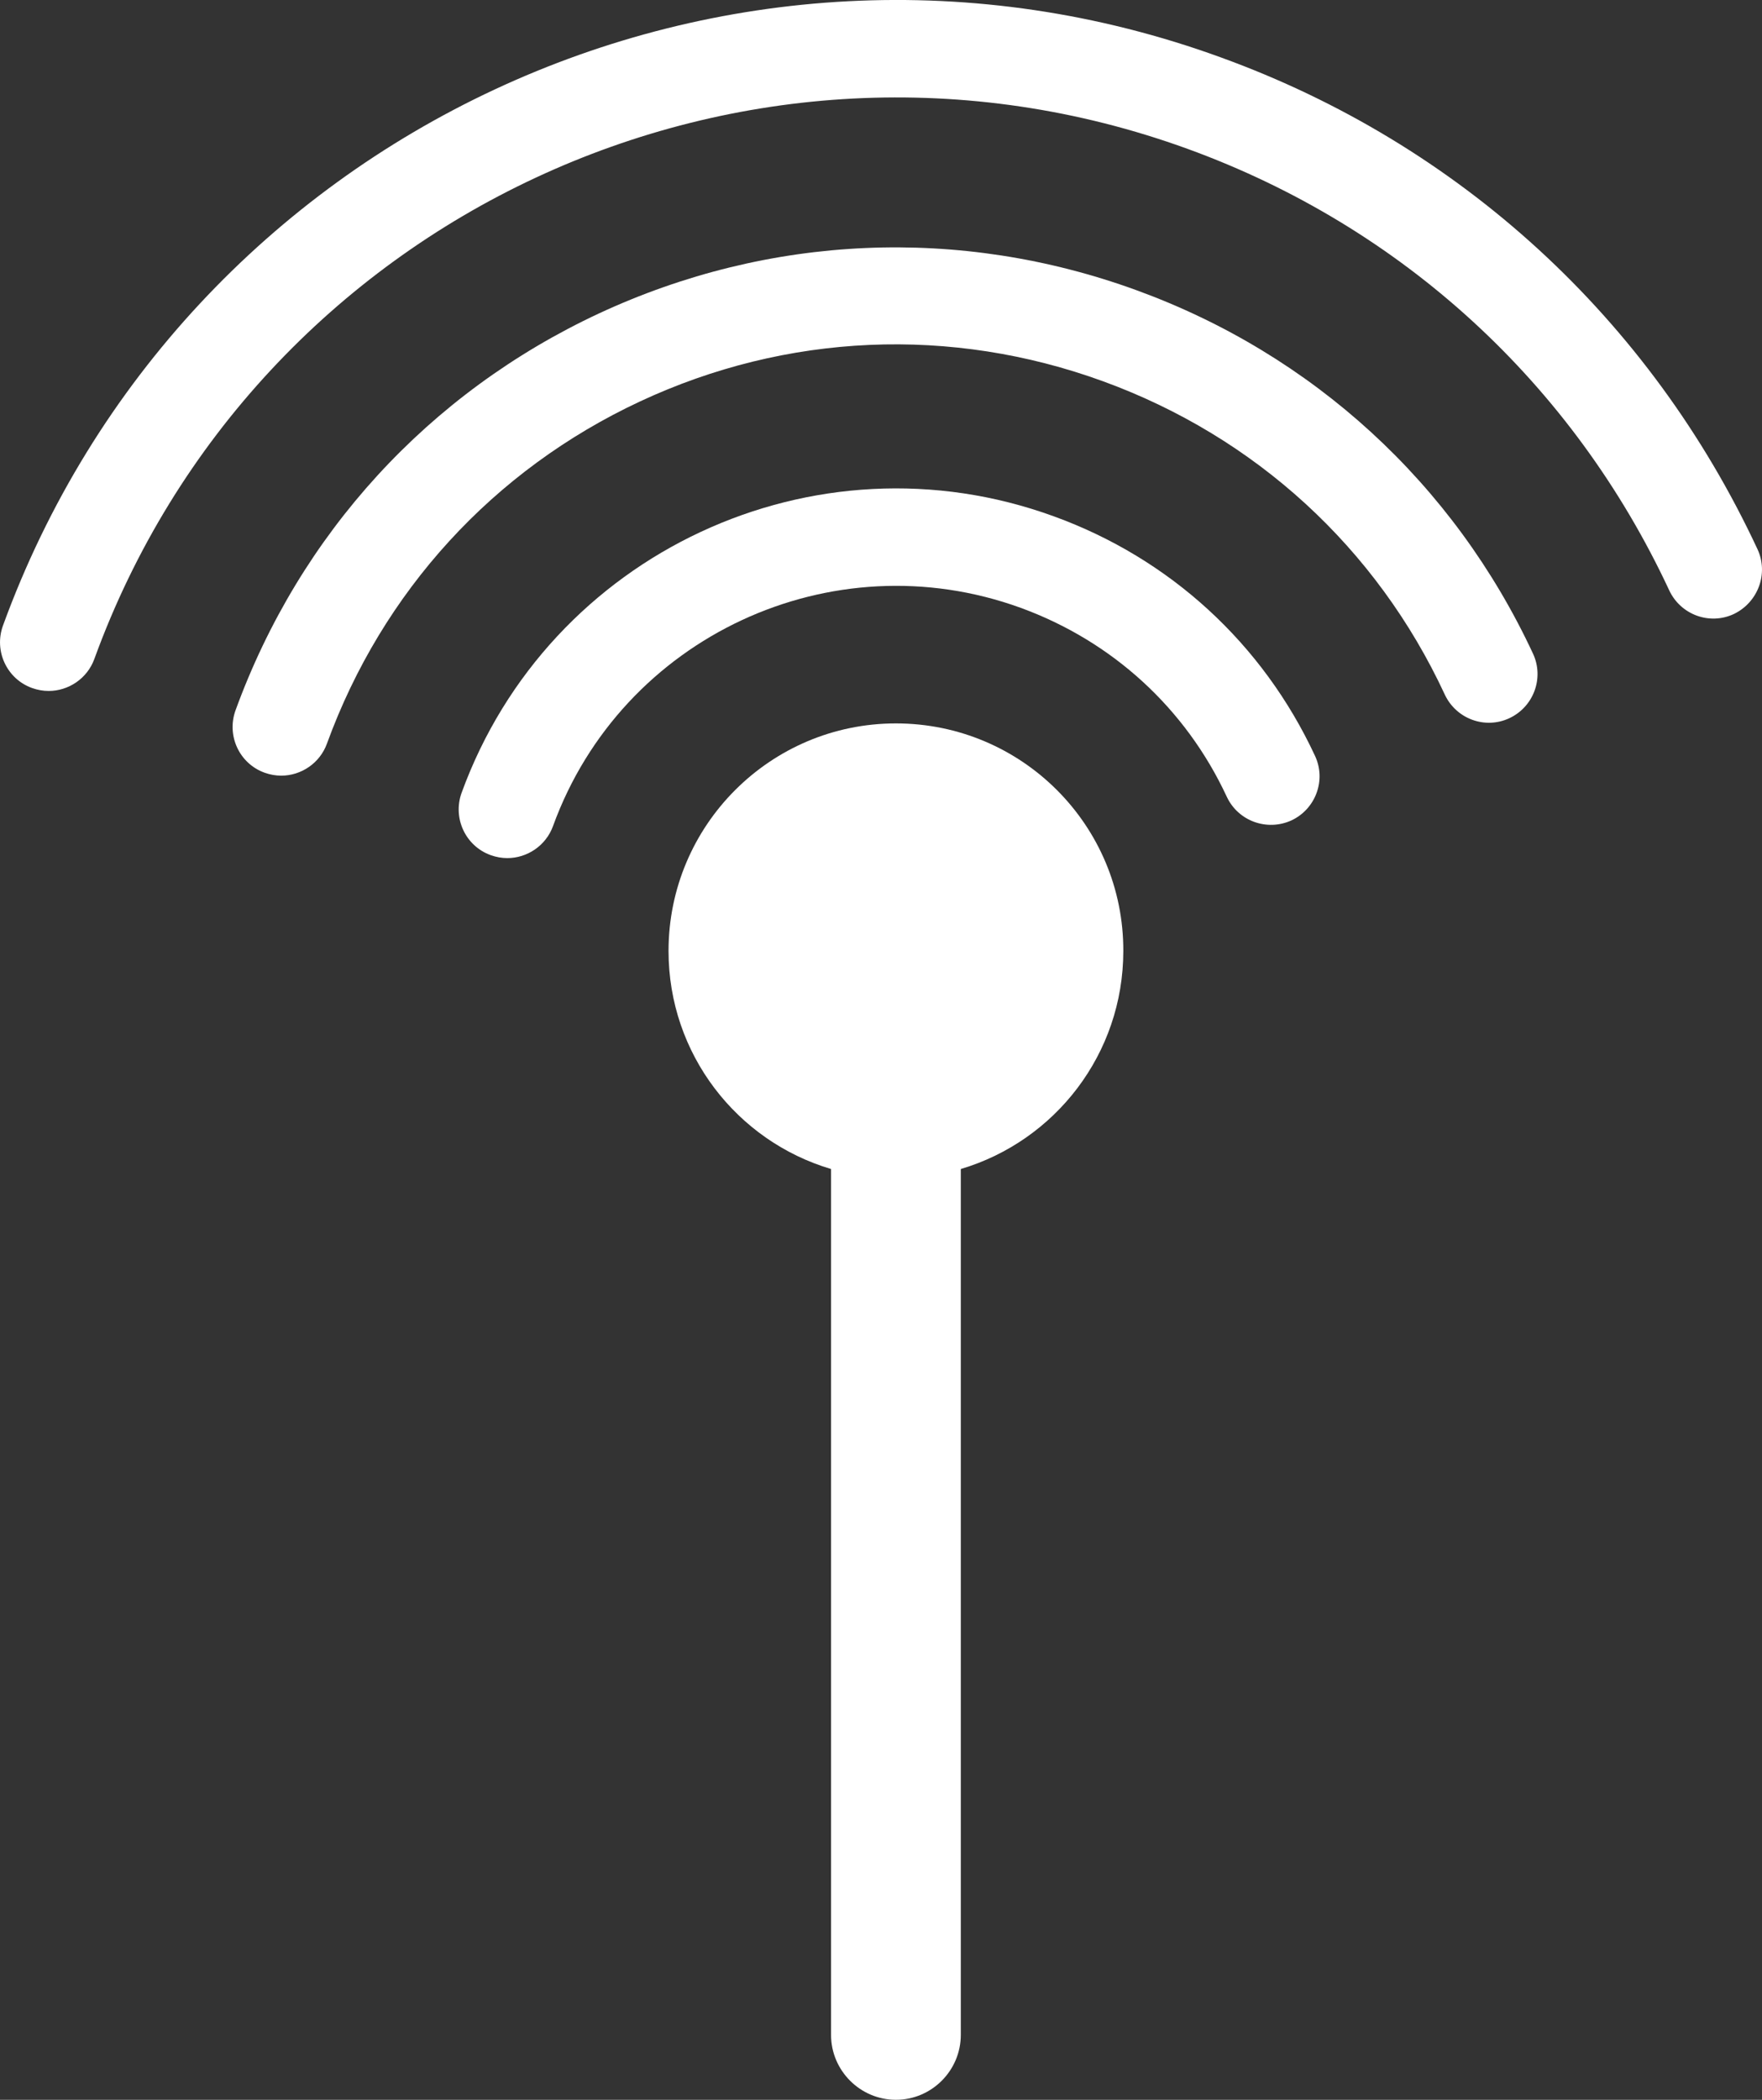 <?xml version="1.0" encoding="utf-8"?>
<!-- Generator: Adobe Illustrator 24.2.0, SVG Export Plug-In . SVG Version: 6.00 Build 0)  -->
<svg version="1.1" id="Layer_1" xmlns="http://www.w3.org/2000/svg" xmlns:xlink="http://www.w3.org/1999/xlink" x="0px" y="0px"
	 viewBox="0 0 54.32 64.7" style="enable-background:new 0 0 54.32 64.7;" xml:space="preserve">
<rect x="0" y="0" width="54.32" height="64.7" fill="#333333" stroke="none"/>
<style type="text/css">
	.st0{fill:#FFFFFF;}
</style>
<g>
	<path class="st0" d="M27.62,22.29c-3.87,0-7.01,3.14-7.01,7.01c0,3.18,2.11,5.86,5.01,6.72V62.7c0,1.1,0.9,2,2,2s2-0.9,2-2V36.02
		c2.9-0.86,5.01-3.54,5.01-6.72C34.64,25.43,31.5,22.29,27.62,22.29z"/>
	<path class="st0" d="M32.49,15.91c-7.38-2.69-15.57,1.13-18.26,8.52c-0.28,0.78,0.12,1.64,0.9,1.92c0.17,0.06,0.34,0.09,0.51,0.09
		c0.61,0,1.19-0.38,1.41-0.99c2.12-5.83,8.59-8.84,14.42-6.72c2.82,1.03,5.08,3.09,6.35,5.82c0.35,0.75,1.24,1.07,1.99,0.73
		c0.75-0.35,1.08-1.24,0.73-1.99C38.93,19.83,36.07,17.21,32.49,15.91z"/>
	<path class="st0" d="M35.03,8.94c-5.44-1.98-11.32-1.72-16.57,0.72c-5.25,2.45-9.22,6.79-11.2,12.23c-0.28,0.78,0.12,1.64,0.9,1.92
		c0.17,0.06,0.34,0.09,0.51,0.09c0.61,0,1.19-0.38,1.41-0.99c1.71-4.69,5.13-8.43,9.65-10.54c4.52-2.11,9.59-2.33,14.28-0.62
		s8.43,5.13,10.53,9.65c0.35,0.75,1.24,1.08,1.99,0.73c0.75-0.35,1.08-1.24,0.73-1.99C44.82,14.9,40.47,10.92,35.03,8.94z"/>
	<path class="st0" d="M54.18,16.92C50.87,9.82,45,4.44,37.64,1.77C22.46-3.76,5.62,4.1,0.09,19.28c-0.28,0.78,0.12,1.64,0.9,1.92
		c0.17,0.06,0.34,0.09,0.51,0.09c0.61,0,1.19-0.38,1.41-0.99C7.87,6.68,22.98-0.37,36.62,4.59c6.6,2.4,11.87,7.23,14.84,13.6
		c0.35,0.75,1.24,1.08,1.99,0.73C54.2,18.56,54.53,17.67,54.18,16.92z"/>
</g>
</svg>
